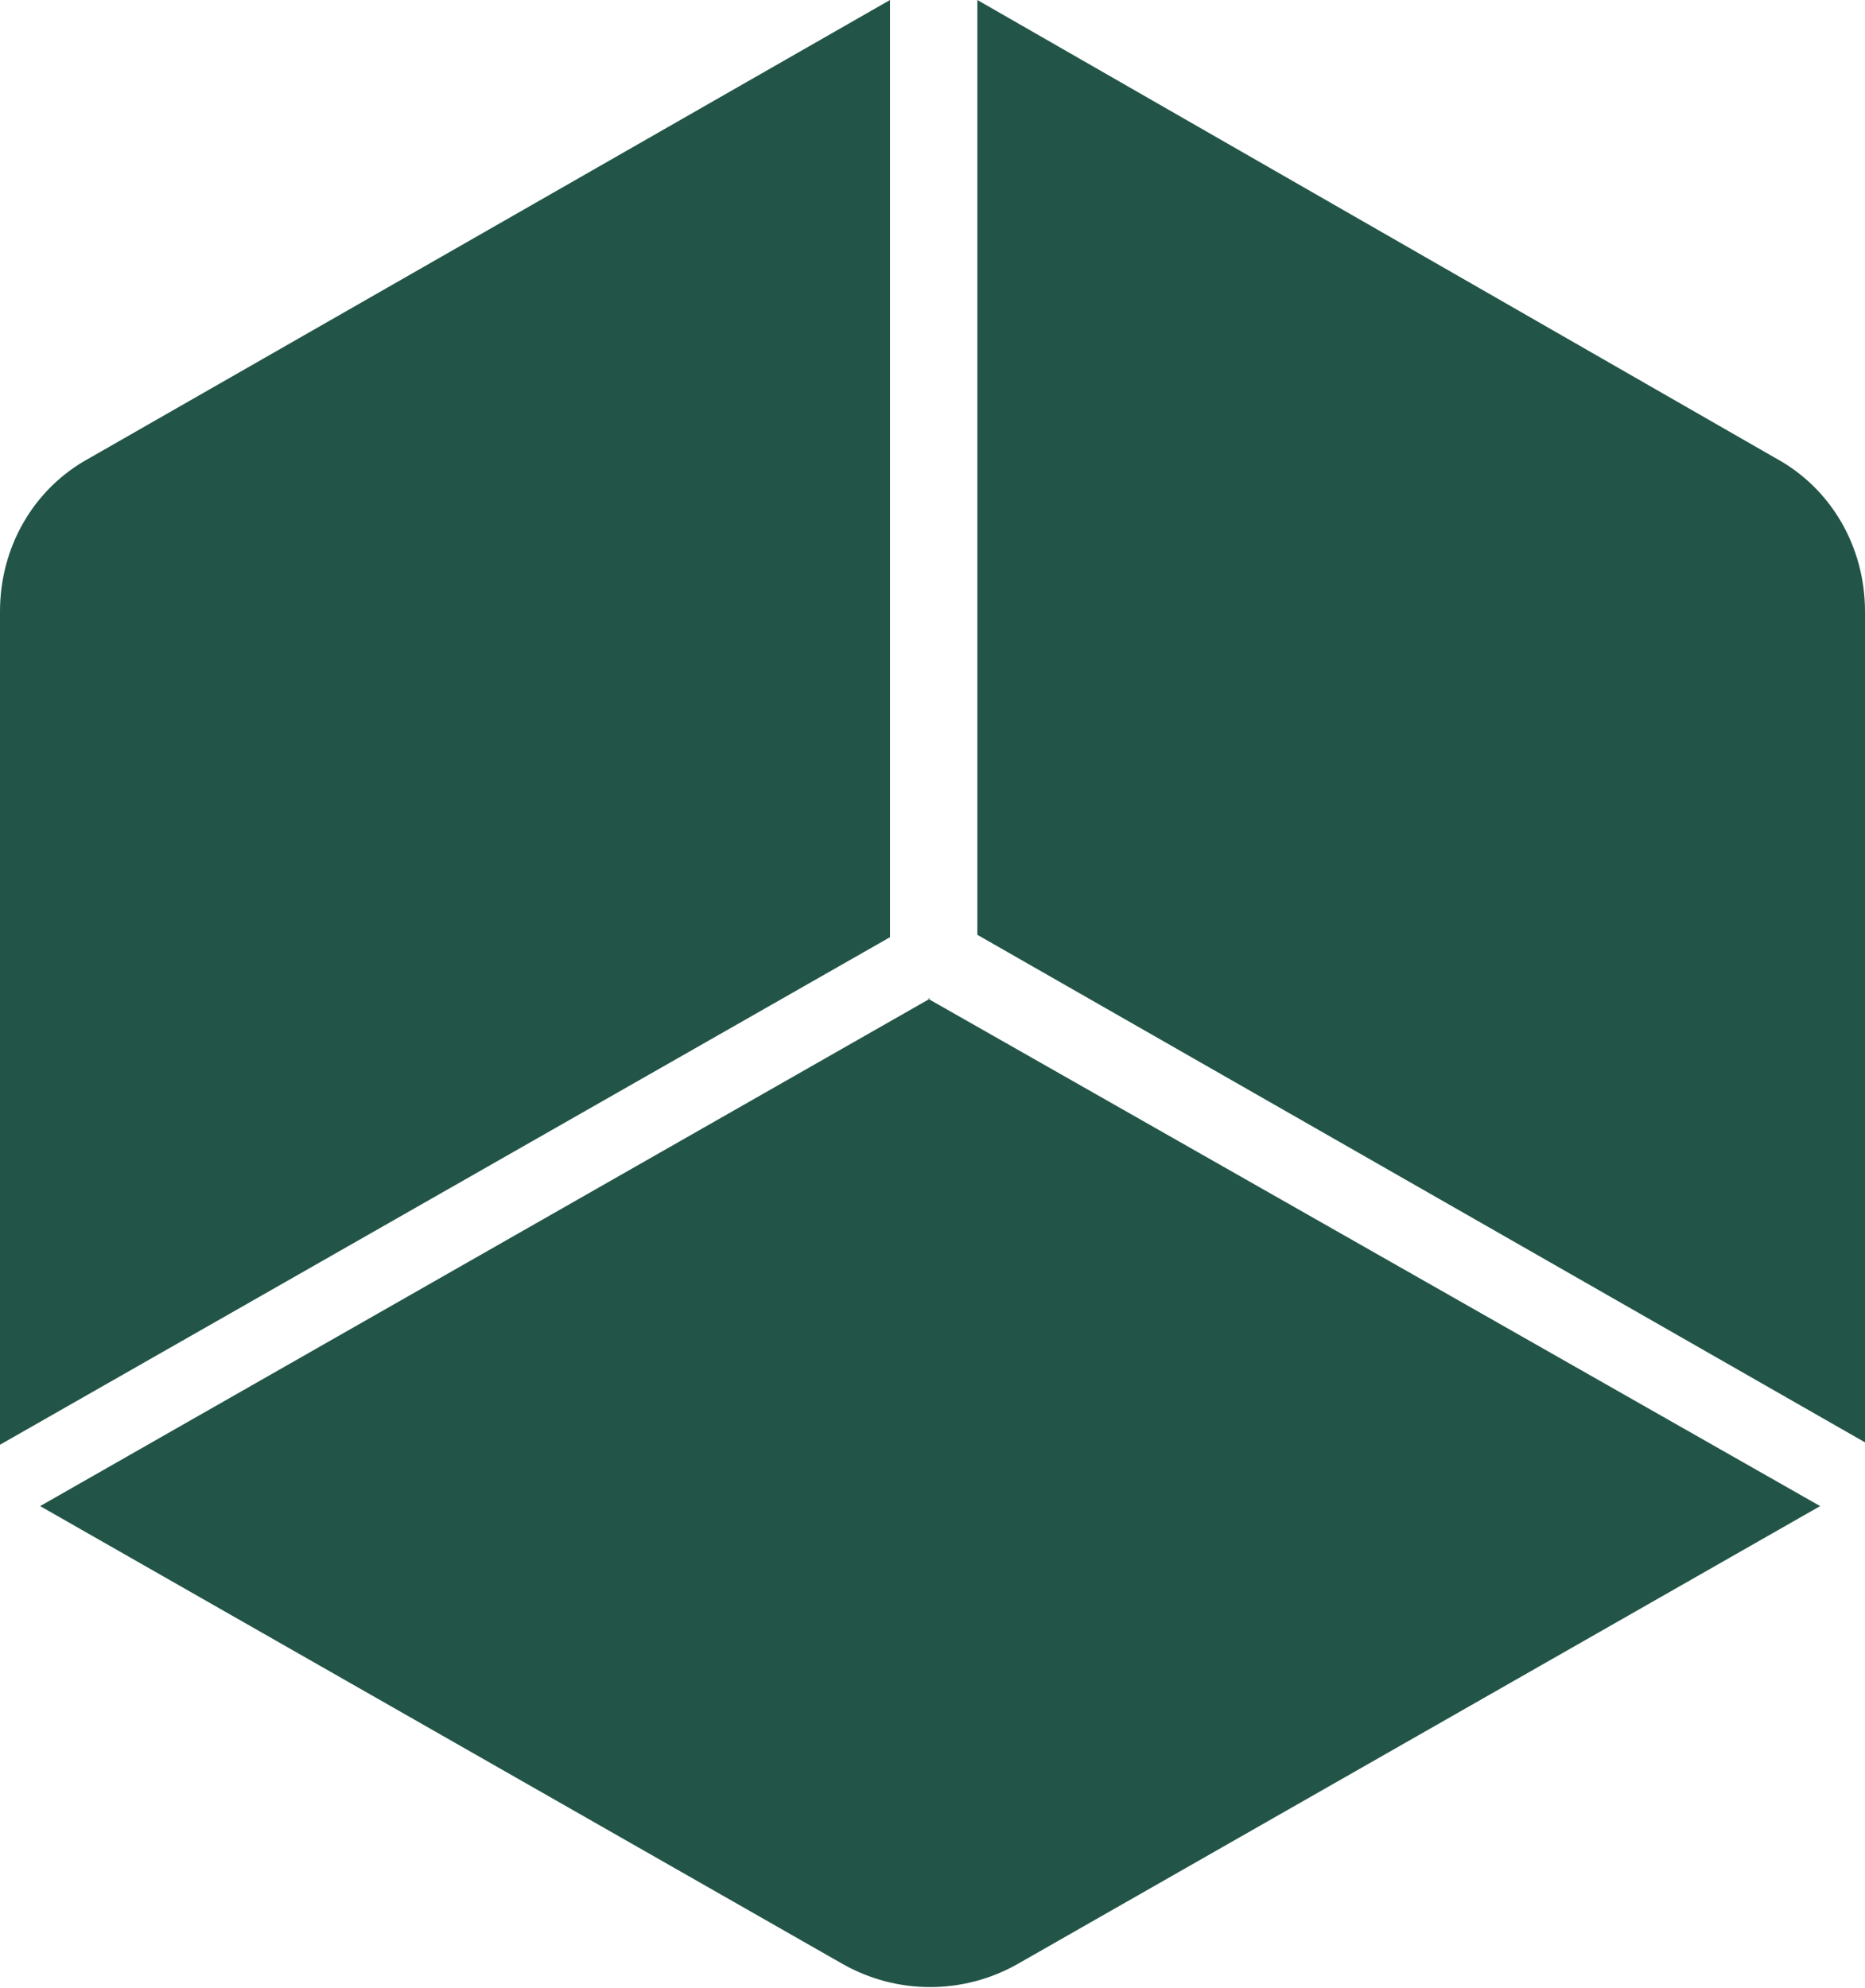 <svg viewBox="0 0 79 84.2" version="1.1" xmlns="http://www.w3.org/2000/svg" id="Layer_1">
  
  <defs>
    <style>
      .st0 {
        fill: #225547;
      }
    </style>
  </defs>
  <g id="Layer_2">
    <g id="Layer_1-2">
      <path d="M37.7,0L3.8,19.4C1.4,20.7,0,23.2,0,25.9v35.3l37.7-21.5V0Z" class="st0"></path>
      <path d="M41.4,0v39.6l37.6,21.5V25.9c0-2.7-1.4-5.2-3.8-6.5L41.4,0Z" class="st0"></path>
      <path d="M39.4,42.3L1.7,63.8l34,19.4c2.3,1.3,5.1,1.3,7.4,0l34-19.4-37.8-21.5Z" class="st0"></path>
    </g>
  </g>
</svg>